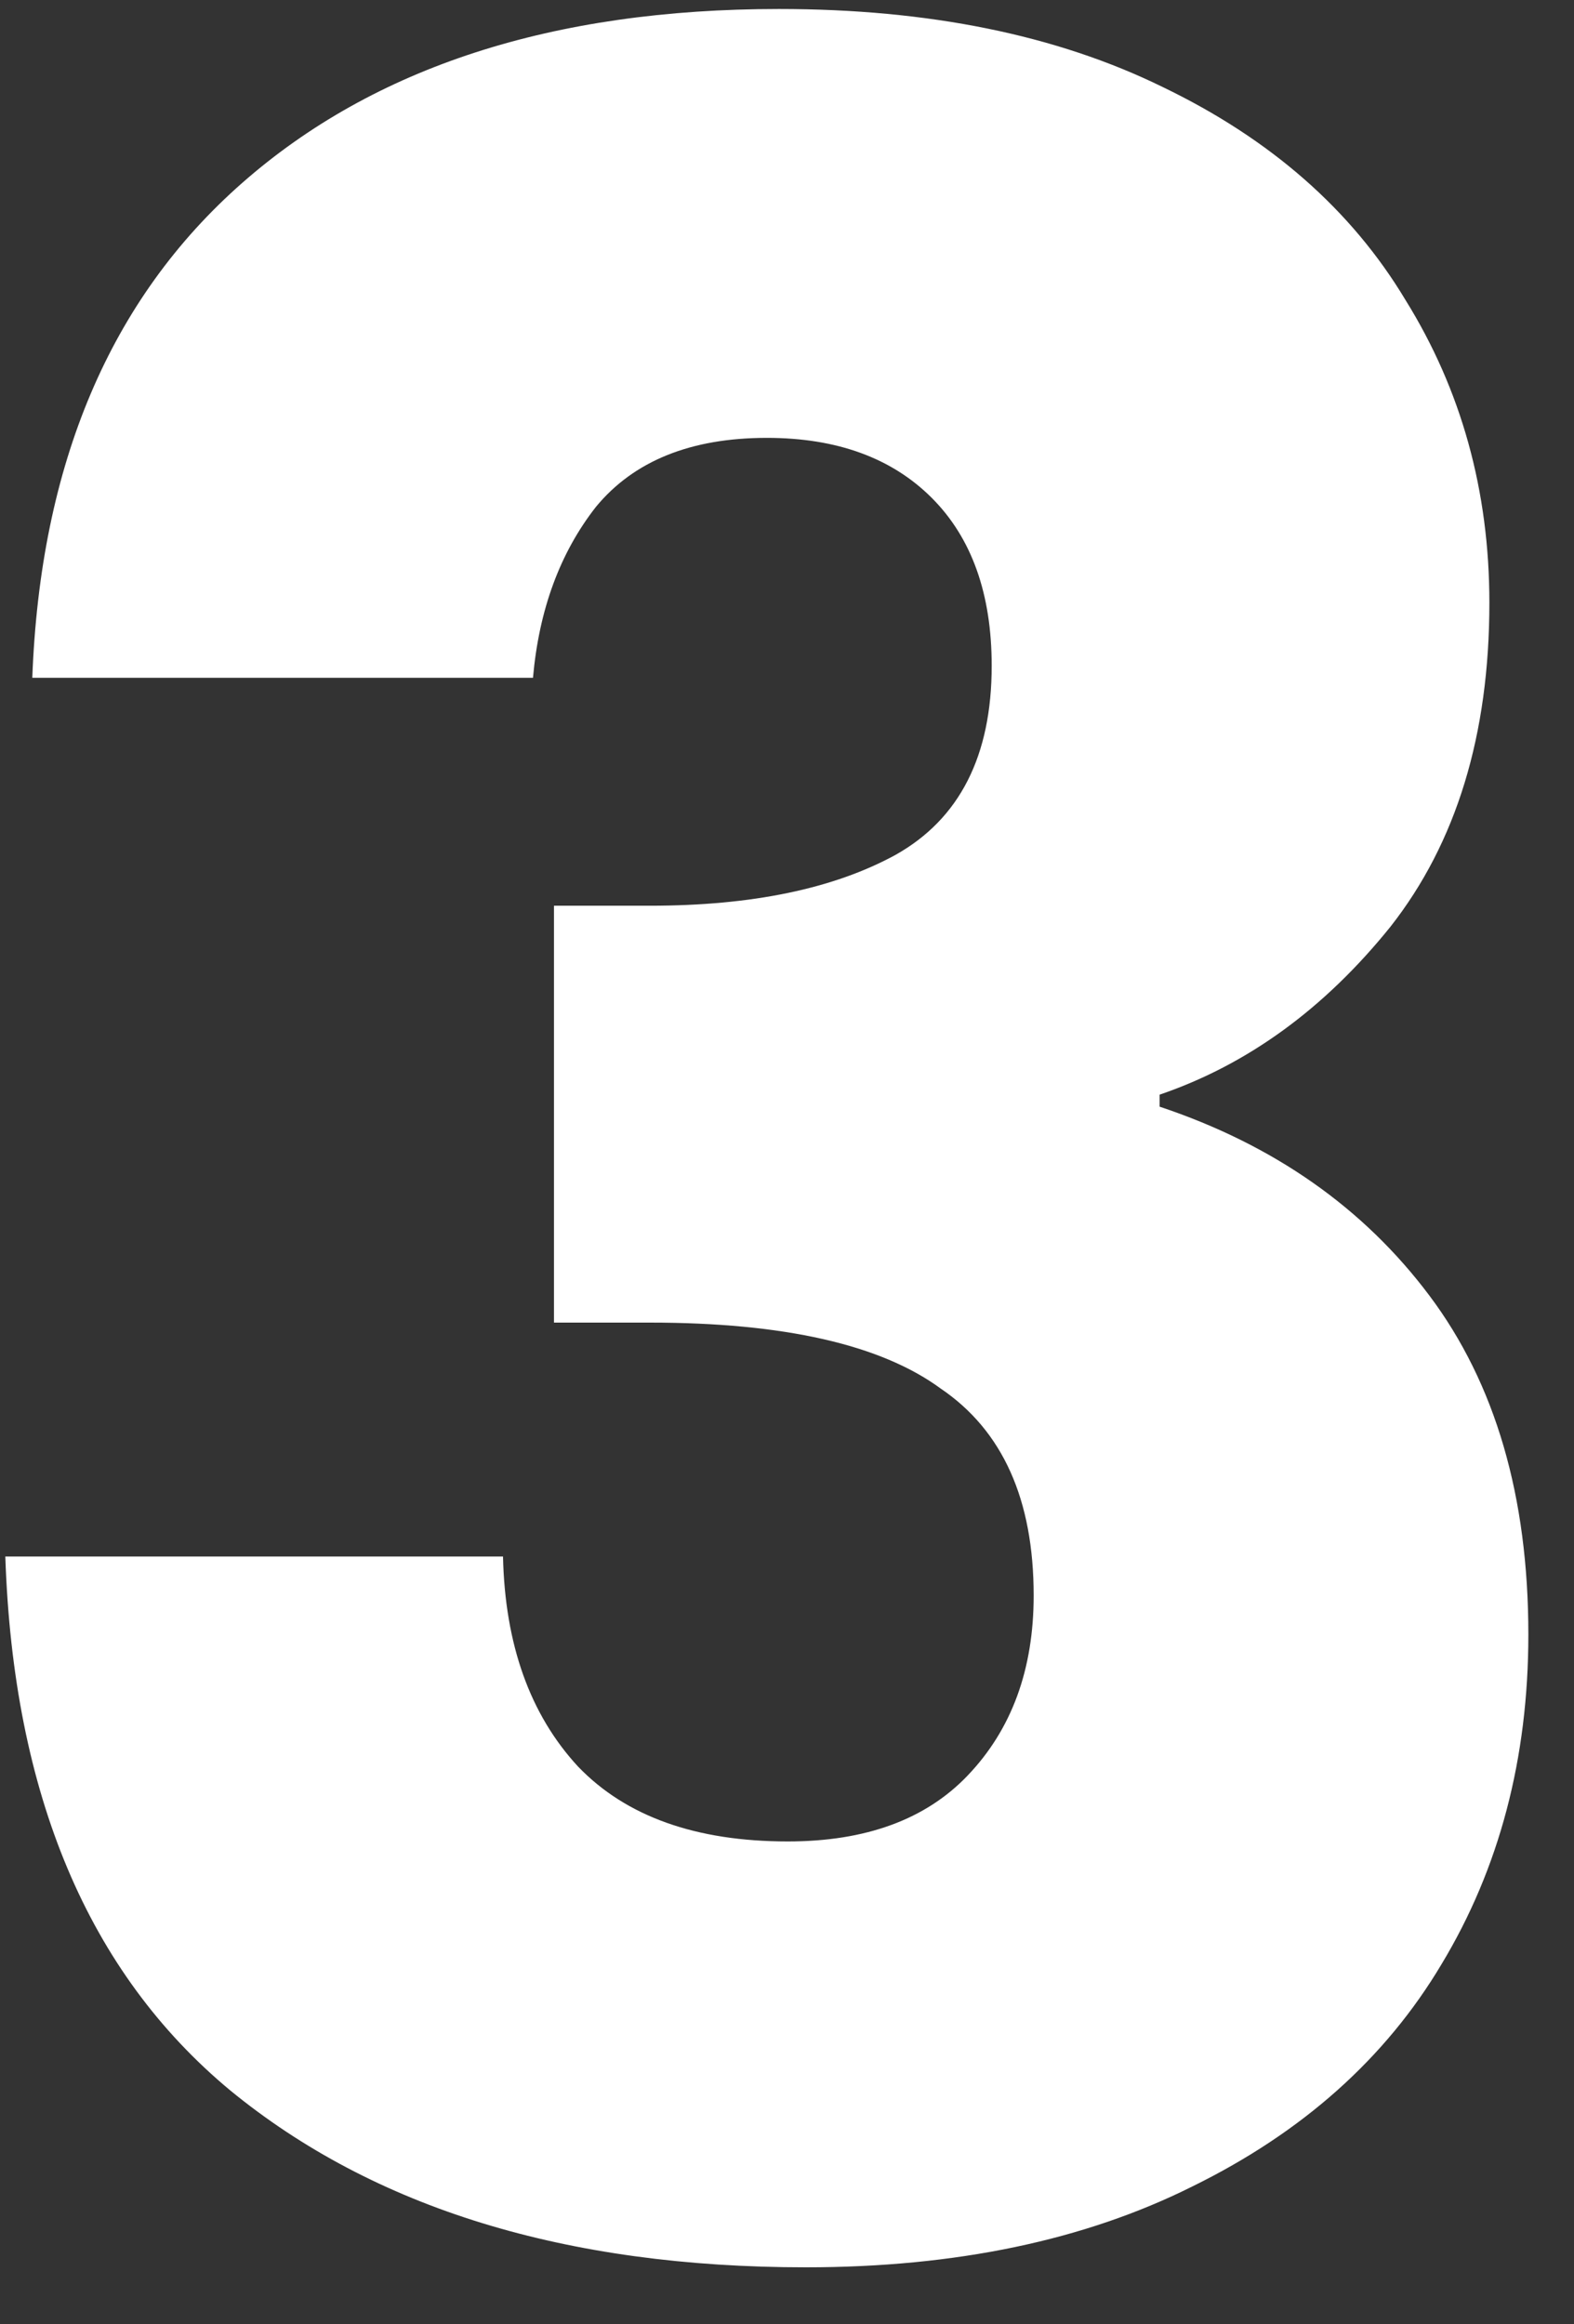 <svg width="21" height="31" viewBox="0 0 21 31" fill="none" xmlns="http://www.w3.org/2000/svg">
<rect x="0" y="0" width="21" height="31" fill="#333333" stroke="none"/>
<path d="M0.431 9.04C0.537 6.187 1.471 3.987 3.231 2.44C4.991 0.893 7.377 0.12 10.391 0.12C12.391 0.12 14.097 0.467 15.511 1.16C16.951 1.853 18.031 2.8 18.751 4C19.497 5.2 19.871 6.547 19.871 8.04C19.871 9.8 19.431 11.24 18.551 12.36C17.671 13.453 16.644 14.2 15.471 14.6V14.76C16.991 15.267 18.191 16.107 19.071 17.28C19.951 18.453 20.391 19.96 20.391 21.8C20.391 23.453 20.004 24.92 19.231 26.2C18.484 27.453 17.377 28.44 15.911 29.16C14.471 29.88 12.751 30.24 10.751 30.24C7.551 30.24 4.991 29.453 3.071 27.88C1.177 26.307 0.177 23.933 0.071 20.76H6.711C6.737 21.933 7.071 22.867 7.711 23.56C8.351 24.227 9.284 24.56 10.511 24.56C11.551 24.56 12.351 24.267 12.911 23.68C13.497 23.067 13.791 22.267 13.791 21.28C13.791 20 13.377 19.08 12.551 18.52C11.751 17.933 10.457 17.64 8.671 17.64H7.391V12.08H8.671C10.031 12.08 11.124 11.853 11.951 11.4C12.804 10.92 13.231 10.08 13.231 8.88C13.231 7.92 12.964 7.173 12.431 6.64C11.897 6.107 11.164 5.84 10.231 5.84C9.217 5.84 8.457 6.147 7.951 6.76C7.471 7.373 7.191 8.133 7.111 9.04H0.431Z" fill="white"/>
</svg>
